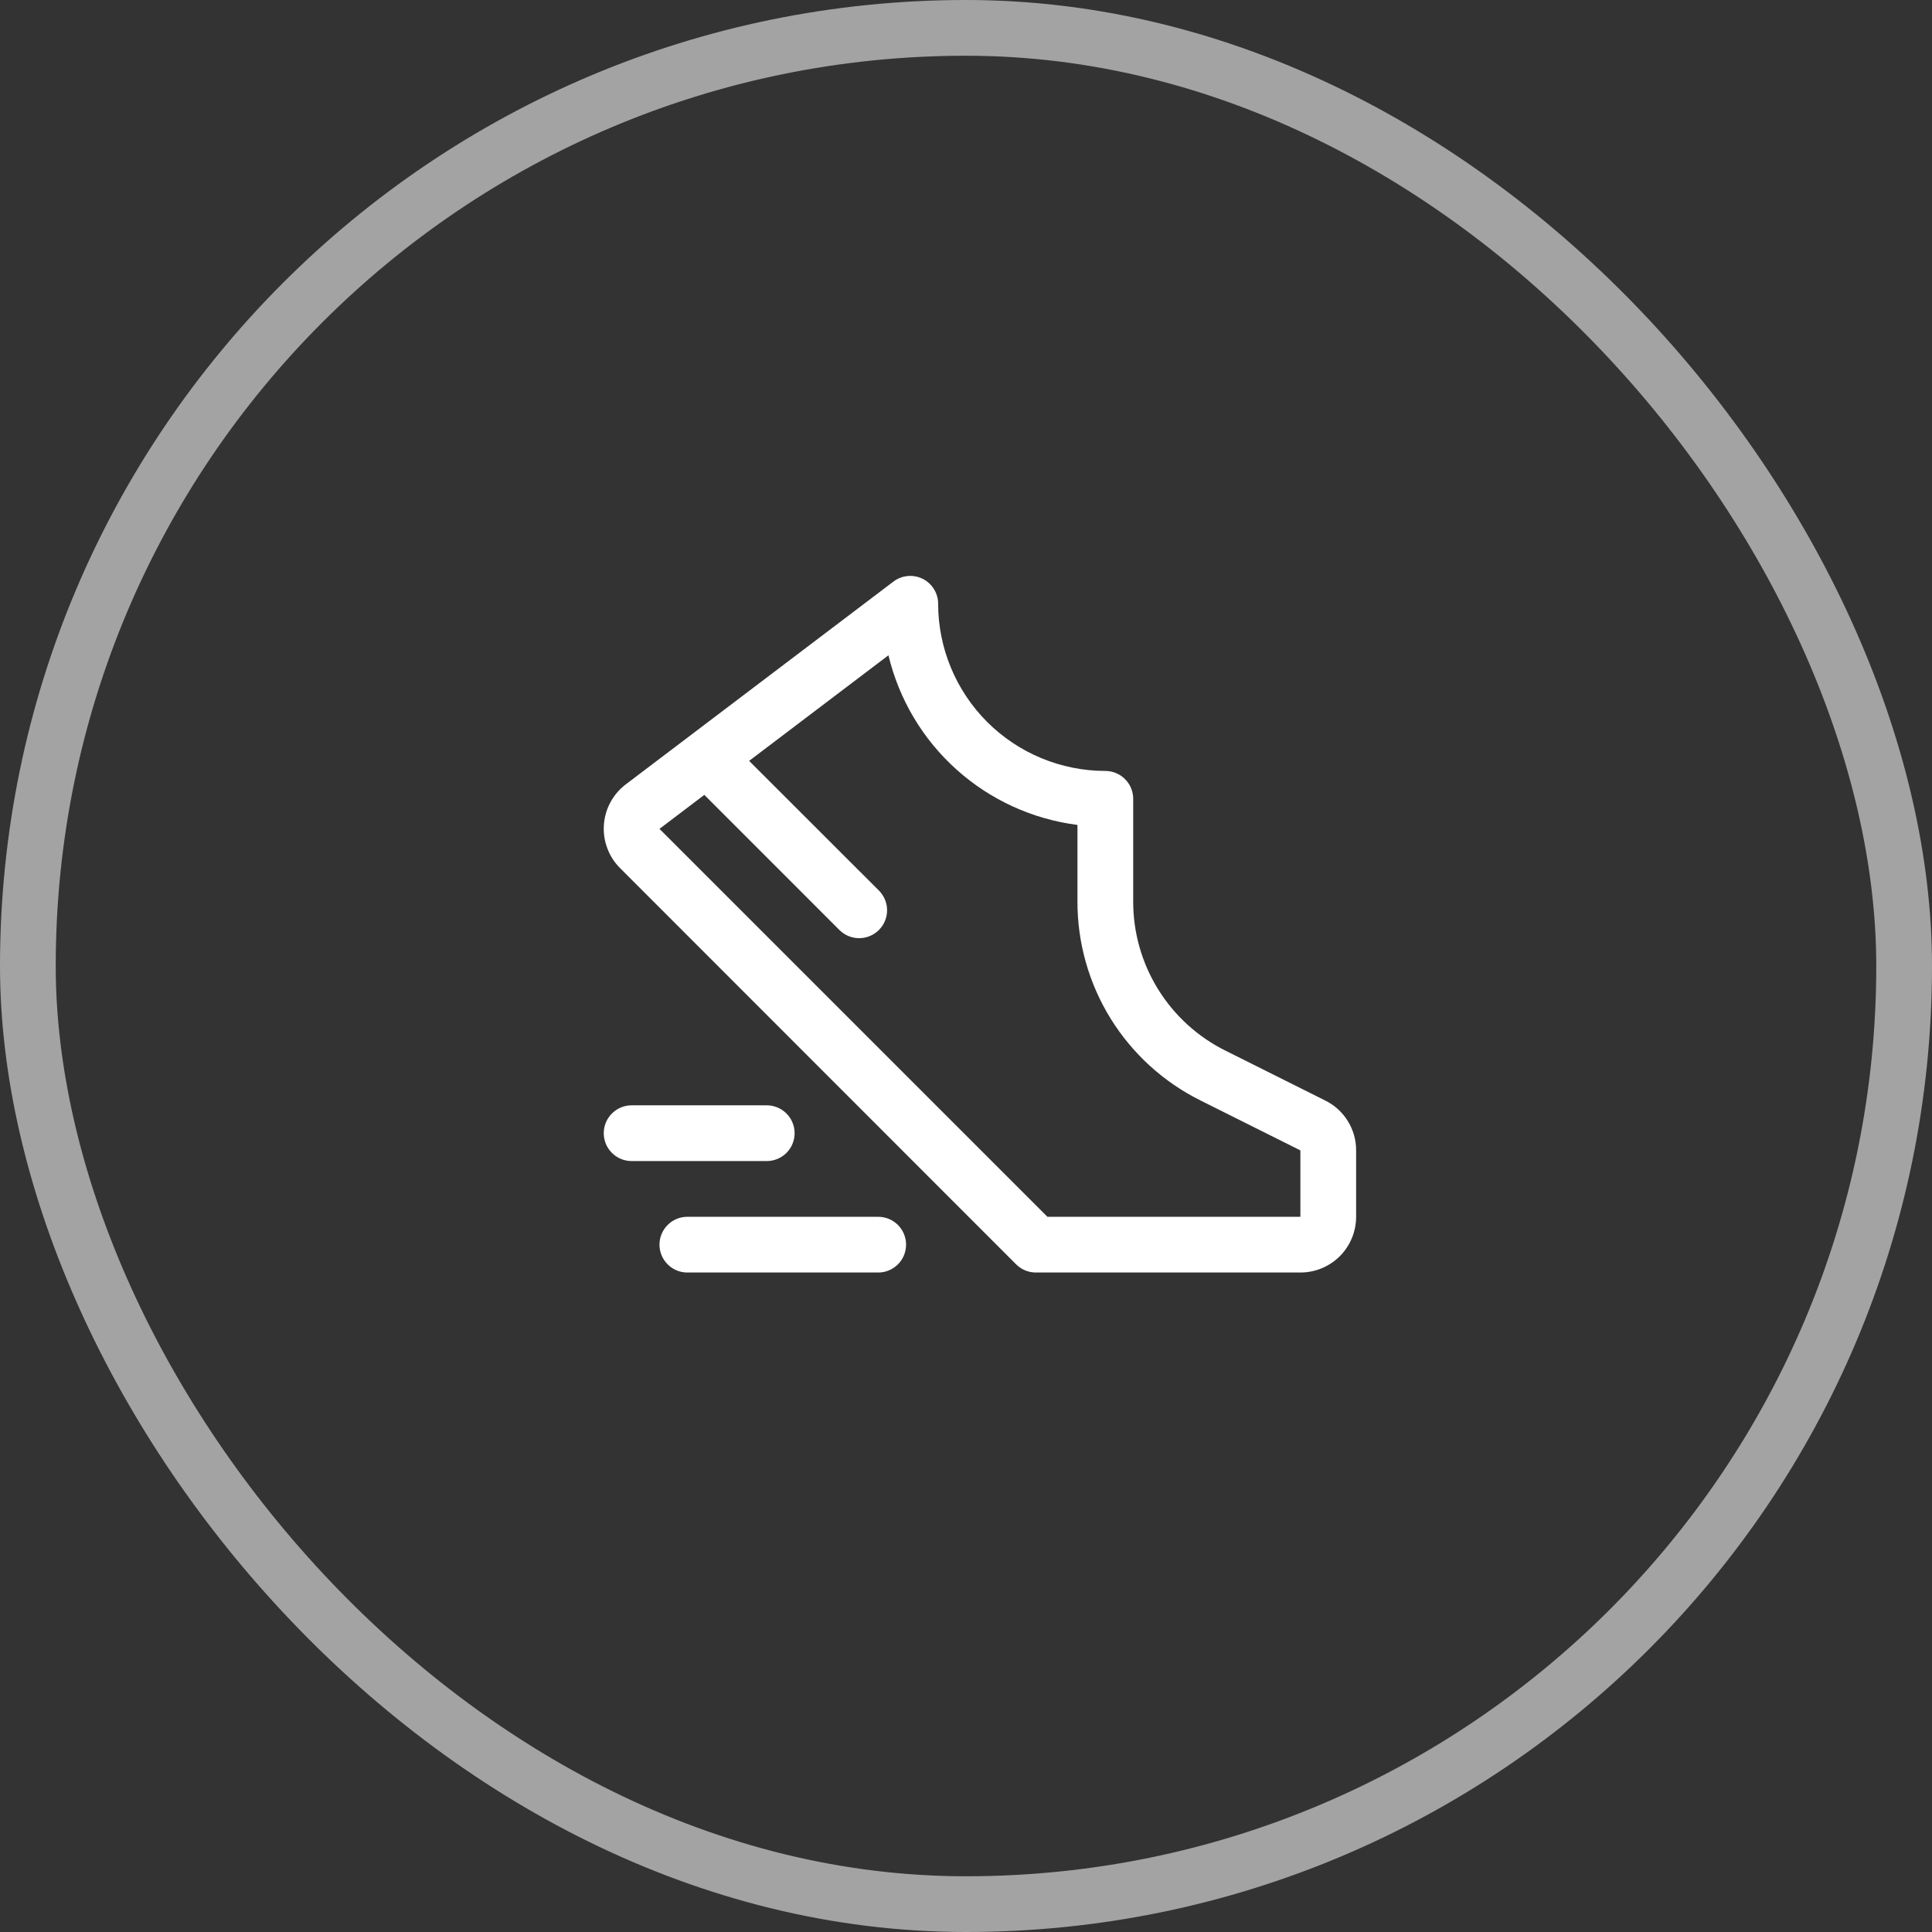 <svg width="52" height="52" viewBox="0 0 52 52" fill="none" xmlns="http://www.w3.org/2000/svg">
<rect x="0" y="0" width="52" height="52" fill="#333333" stroke="none"/>
<rect x="0.75" y="0.75" width="50.5" height="50.5" rx="25.25" stroke="#A3A3A3" stroke-width="1.5"/>
<path d="M35.671 29.622L32.987 28.28C32.238 27.909 31.608 27.334 31.168 26.623C30.729 25.912 30.497 25.091 30.5 24.255V21.5C30.5 21.301 30.421 21.11 30.28 20.97C30.14 20.829 29.949 20.75 29.75 20.75C28.557 20.749 27.413 20.274 26.569 19.431C25.726 18.587 25.251 17.443 25.25 16.25C25.25 16.11 25.211 15.974 25.137 15.855C25.064 15.737 24.959 15.641 24.834 15.579C24.709 15.517 24.569 15.491 24.43 15.504C24.291 15.517 24.158 15.569 24.047 15.653L16.825 21.125L16.806 21.14C16.643 21.272 16.509 21.438 16.413 21.625C16.318 21.812 16.263 22.017 16.252 22.227C16.241 22.437 16.274 22.647 16.35 22.843C16.425 23.04 16.541 23.218 16.69 23.366L27.35 34.031C27.42 34.1 27.502 34.155 27.593 34.193C27.684 34.231 27.782 34.25 27.881 34.25H35C35.398 34.25 35.779 34.092 36.061 33.811C36.342 33.529 36.5 33.148 36.5 32.75V30.963C36.501 30.684 36.424 30.411 36.277 30.174C36.131 29.937 35.921 29.745 35.671 29.622ZM35 32.75H28.191L17.75 22.309L18.957 21.394L22.593 25.031C22.734 25.172 22.925 25.251 23.124 25.251C23.323 25.251 23.514 25.172 23.655 25.032C23.796 24.891 23.876 24.7 23.876 24.501C23.876 24.301 23.797 24.11 23.656 23.969L20.163 20.479L23.913 17.637C24.197 18.825 24.836 19.898 25.745 20.713C26.654 21.529 27.789 22.048 29 22.203V24.255C28.996 25.37 29.305 26.464 29.891 27.413C30.478 28.361 31.318 29.126 32.317 29.622L35 30.963V32.75ZM20.637 31.25H17C16.801 31.25 16.61 31.171 16.47 31.03C16.329 30.89 16.25 30.699 16.25 30.5C16.25 30.301 16.329 30.11 16.47 29.97C16.61 29.829 16.801 29.75 17 29.75H20.637C20.836 29.75 21.027 29.829 21.168 29.97C21.308 30.11 21.387 30.301 21.387 30.5C21.387 30.699 21.308 30.89 21.168 31.03C21.027 31.171 20.836 31.25 20.637 31.25ZM24.387 33.5C24.387 33.699 24.308 33.89 24.168 34.03C24.027 34.171 23.836 34.25 23.637 34.25H18.5C18.301 34.25 18.11 34.171 17.97 34.03C17.829 33.89 17.75 33.699 17.75 33.5C17.75 33.301 17.829 33.11 17.97 32.97C18.11 32.829 18.301 32.75 18.5 32.75H23.637C23.836 32.75 24.027 32.829 24.168 32.97C24.308 33.11 24.387 33.301 24.387 33.5Z" fill="white"/>
</svg>
